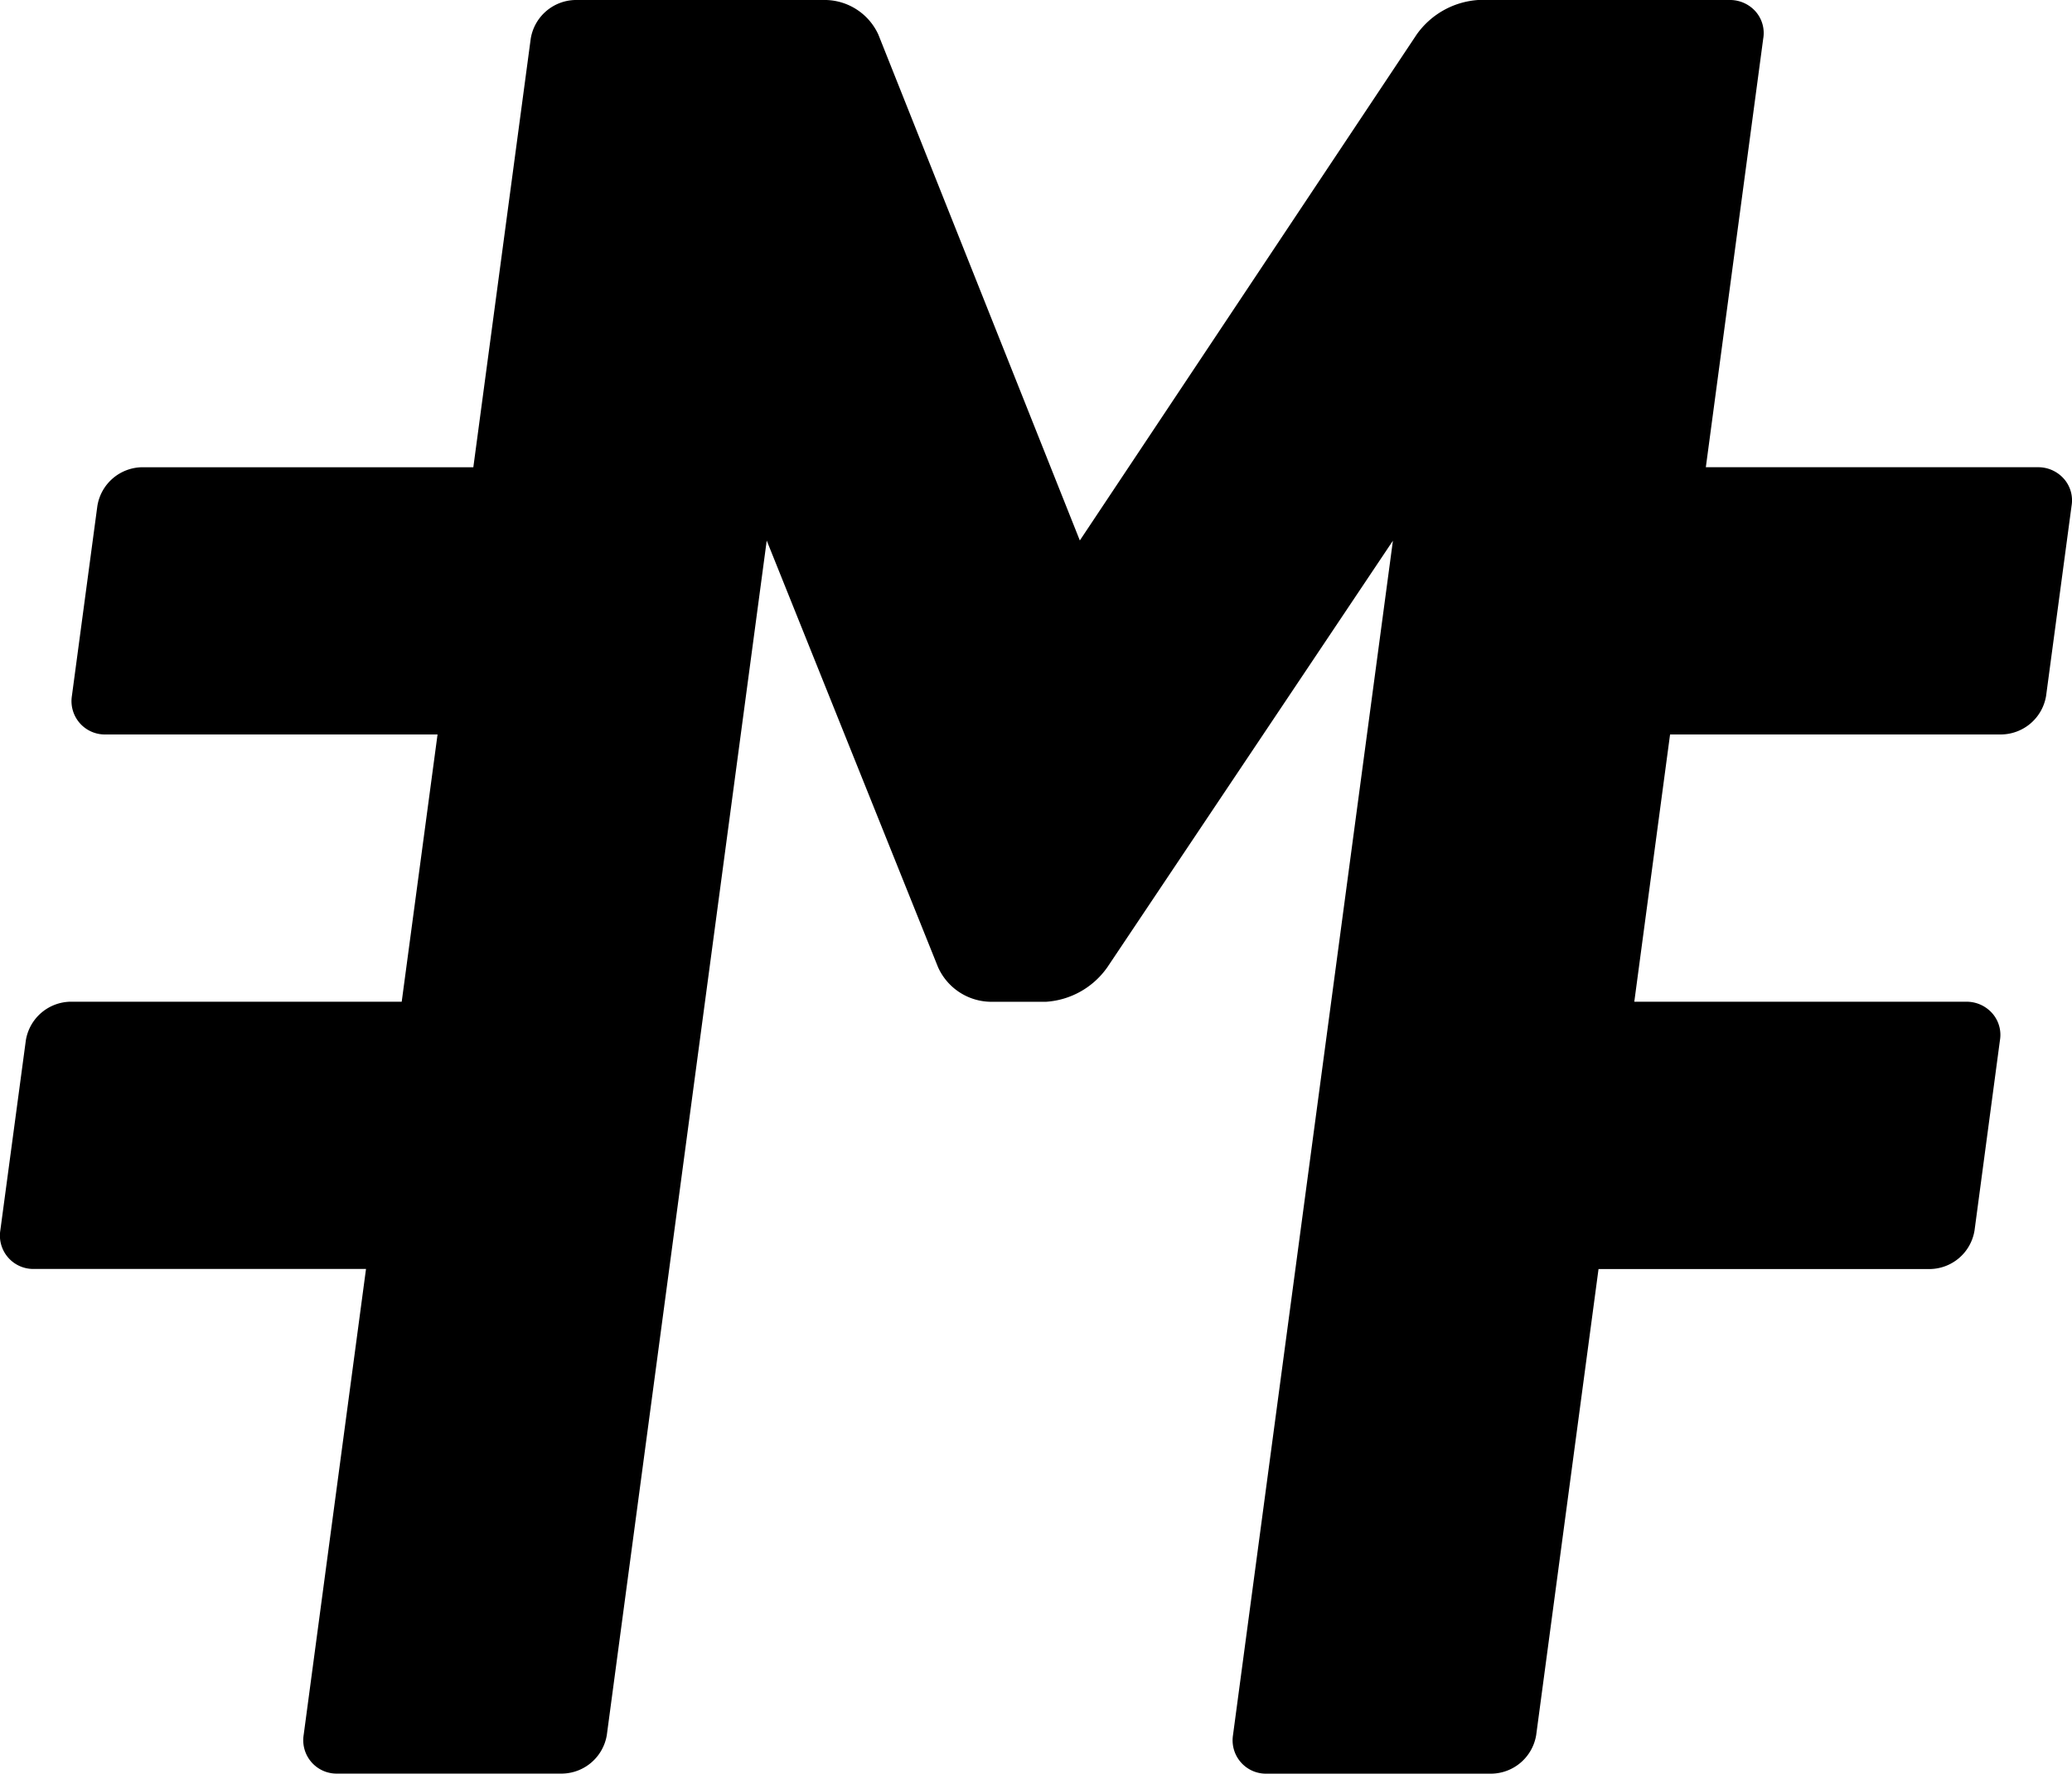 <svg xmlns="http://www.w3.org/2000/svg" width="122" height="104.412" viewBox="0 0 122 104.412">
  <g id="Moteefe" transform="translate(0)">
    <path id="Path_19" data-name="Path 19" d="M115.75,58.969H96.228l2.106-15.733h19.522a2.712,2.712,0,0,0,2.618-2.268l1.5-11.19a1.918,1.918,0,0,0-.458-1.6,2.012,2.012,0,0,0-1.548-.673H100.44l3.38-25.238a1.921,1.921,0,0,0-.458-1.6A2.016,2.016,0,0,0,101.814,0H87.031a4.836,4.836,0,0,0-3.619,2.034L63.581,31.816,51.717,2.034A3.487,3.487,0,0,0,48.647,0H33.864a2.715,2.715,0,0,0-2.614,2.275l-3.38,25.231H8.348a2.711,2.711,0,0,0-2.614,2.272l-1.5,11.186a1.964,1.964,0,0,0,2.007,2.272H25.763l-2.11,15.733H4.136a2.711,2.711,0,0,0-2.614,2.272L.019,72.43A1.964,1.964,0,0,0,2.03,74.7H21.551L17.88,102.133a1.965,1.965,0,0,0,2.007,2.275H33.116a2.711,2.711,0,0,0,2.614-2.272l9.415-70.313L55.23,56.931a3.447,3.447,0,0,0,3.052,2.041h3.325a4.789,4.789,0,0,0,3.6-2.041l16.808-25.1L72.6,102.14a1.964,1.964,0,0,0,2.007,2.272H87.837a2.711,2.711,0,0,0,2.614-2.272l3.671-27.434h19.525a2.7,2.7,0,0,0,2.614-2.272l1.495-11.19a1.918,1.918,0,0,0-.457-1.6,2.012,2.012,0,0,0-1.55-.674" transform="translate(0 0)"/>
  </g>
</svg>
